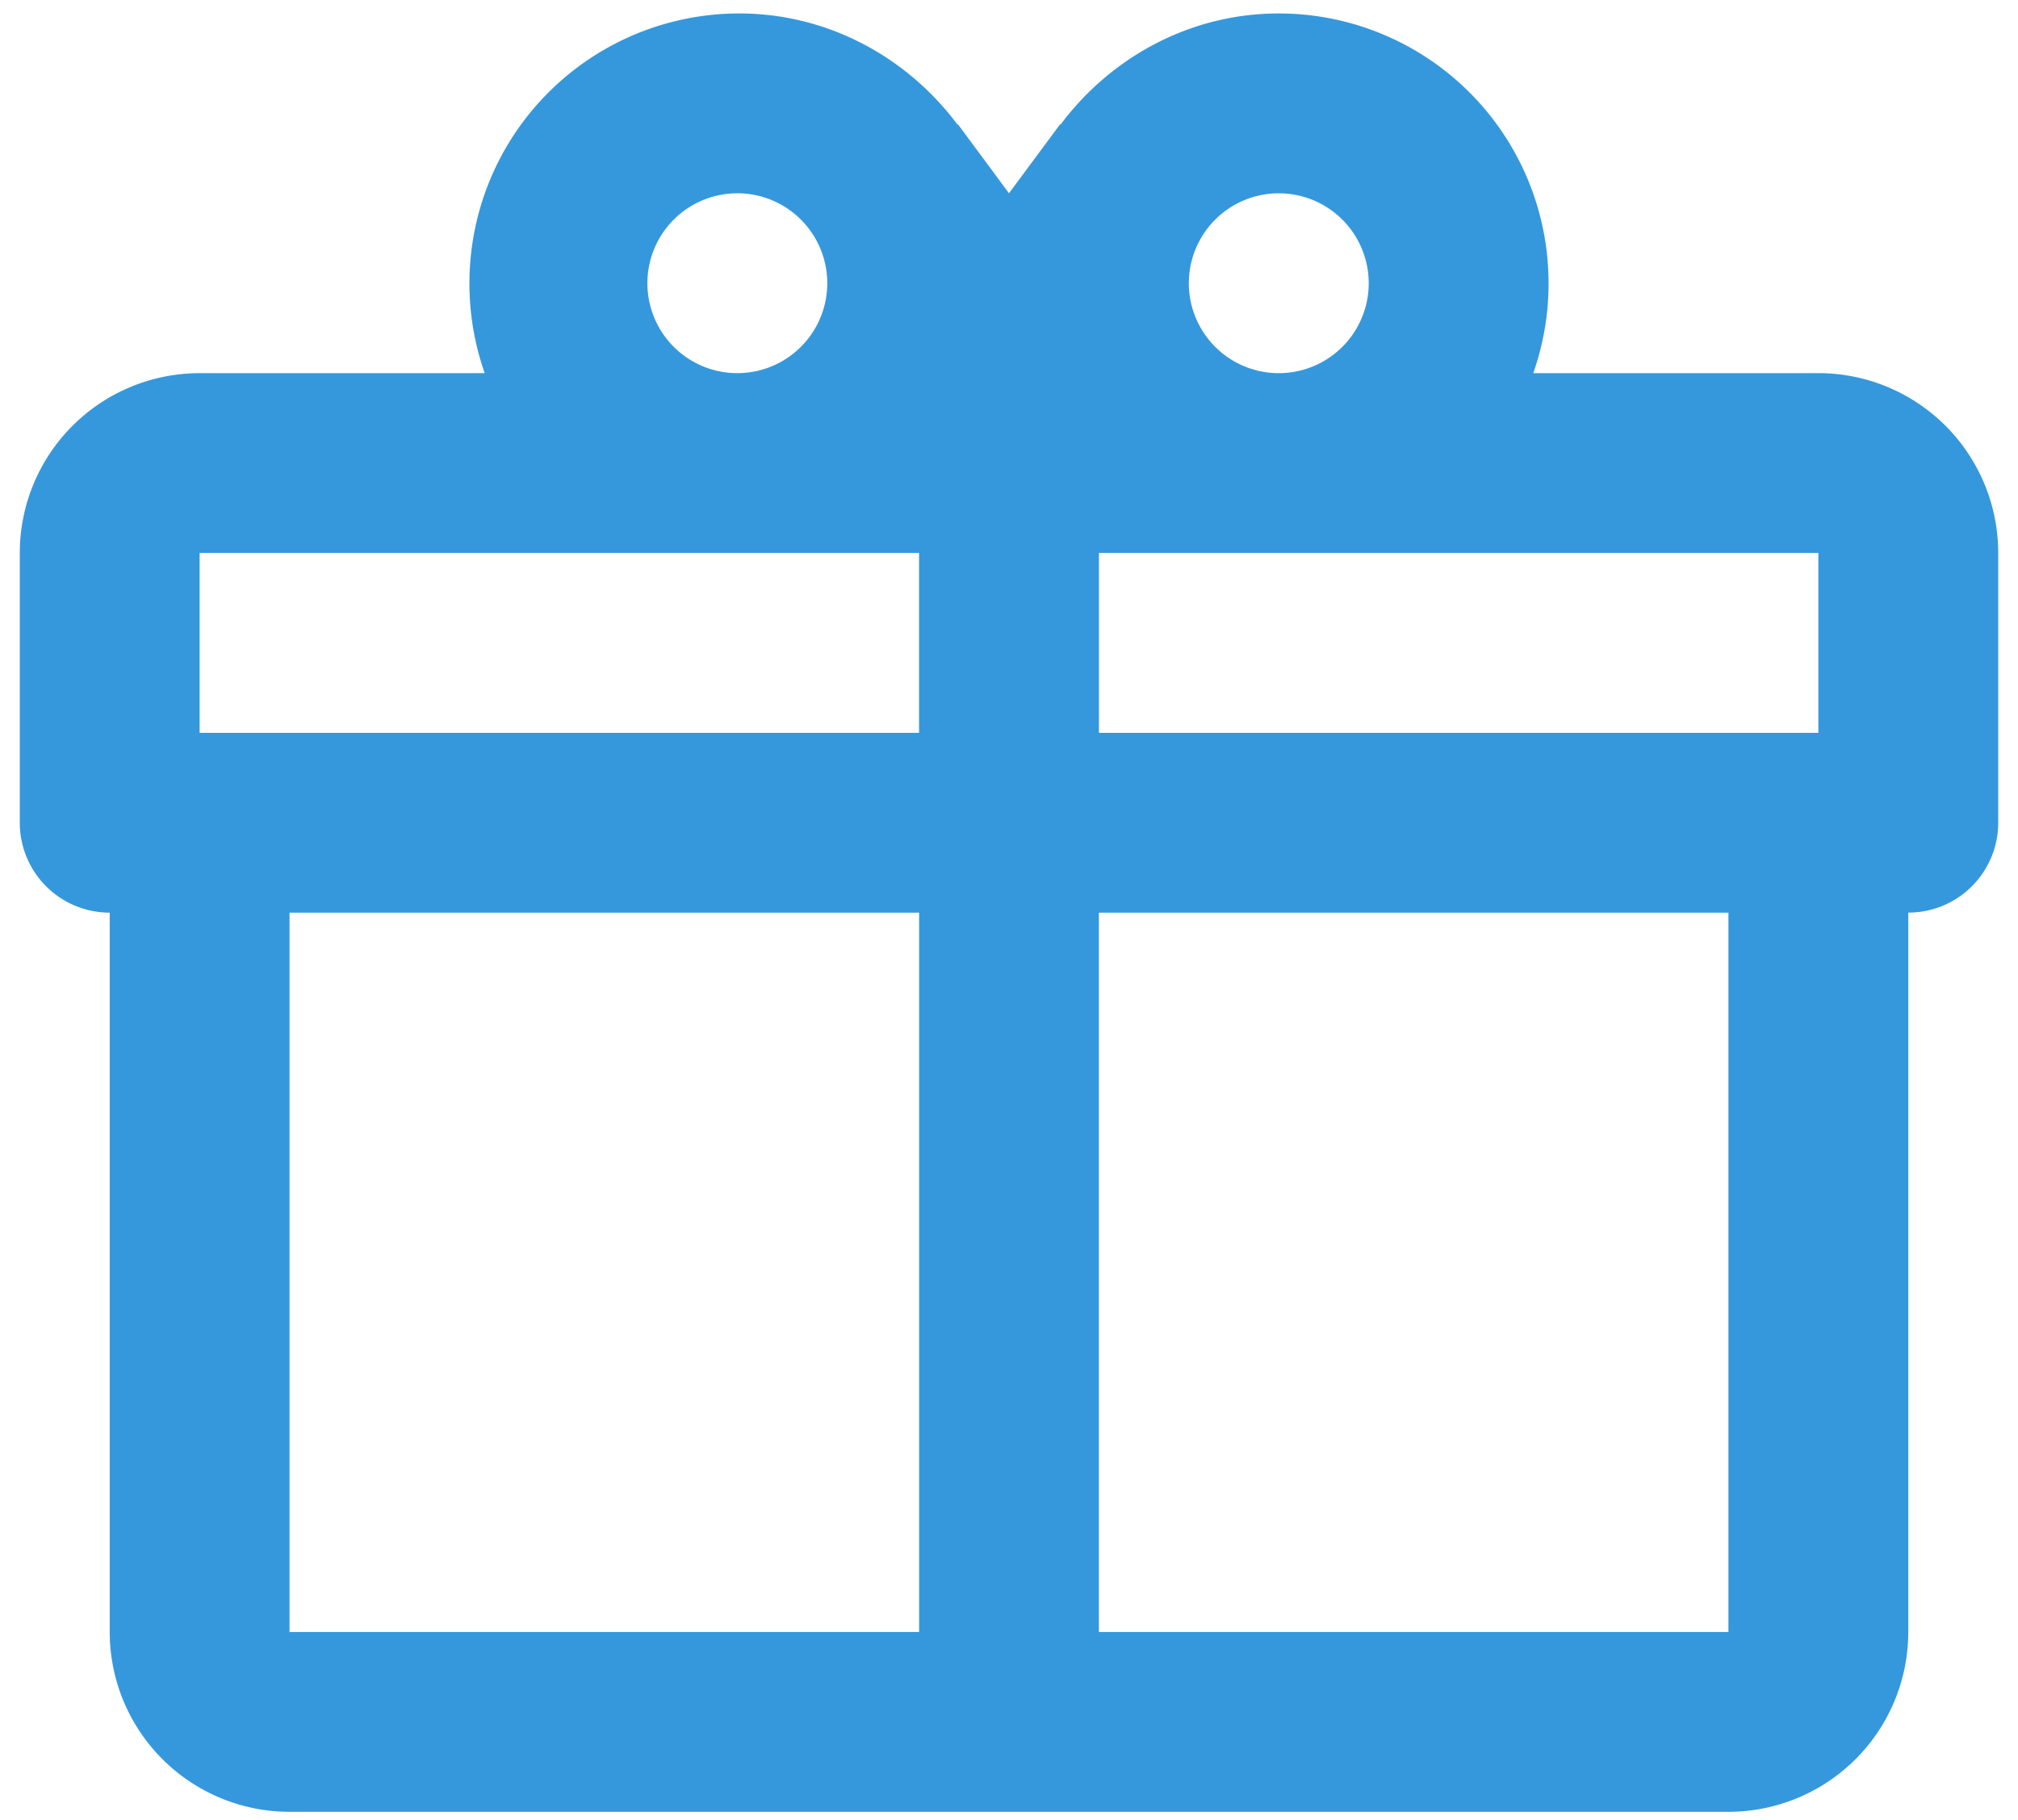 <?xml version="1.0" encoding="UTF-8"?> <svg xmlns="http://www.w3.org/2000/svg" fill="none" viewBox="0 0 51 46"><path fill="#3598DC" d="M48.227 23.068V41.25a4.545 4.545 0 0 1-4.545 4.545H7.318a4.546 4.546 0 0 1-4.545-4.545V23.068A2.273 2.273 0 0 1 .5 20.795v-6.818a4.546 4.546 0 0 1 4.545-4.545h7.205a6.818 6.818 0 0 1-.386-2.273A6.818 6.818 0 0 1 18.682.34c2.273 0 4.273 1.136 5.523 2.818v-.023l1.295 1.75 1.296-1.75v.023C28.046 1.477 30.046.34 32.318.34a6.818 6.818 0 0 1 6.818 6.818 6.818 6.818 0 0 1-.386 2.273h7.205a4.546 4.546 0 0 1 4.545 4.545v6.818a2.272 2.272 0 0 1-2.273 2.273ZM7.318 41.25h15.91V23.068H7.317V41.25Zm36.364 0V23.068h-15.91V41.25h15.91Zm-25-36.364a2.273 2.273 0 1 0 0 4.545 2.273 2.273 0 0 0 0-4.545Zm13.636 0a2.273 2.273 0 1 0 0 4.546 2.273 2.273 0 0 0 0-4.546ZM5.045 13.977v4.546h18.182v-4.546H5.045Zm22.728 0v4.546h18.182v-4.546H27.773Z"></path></svg> 